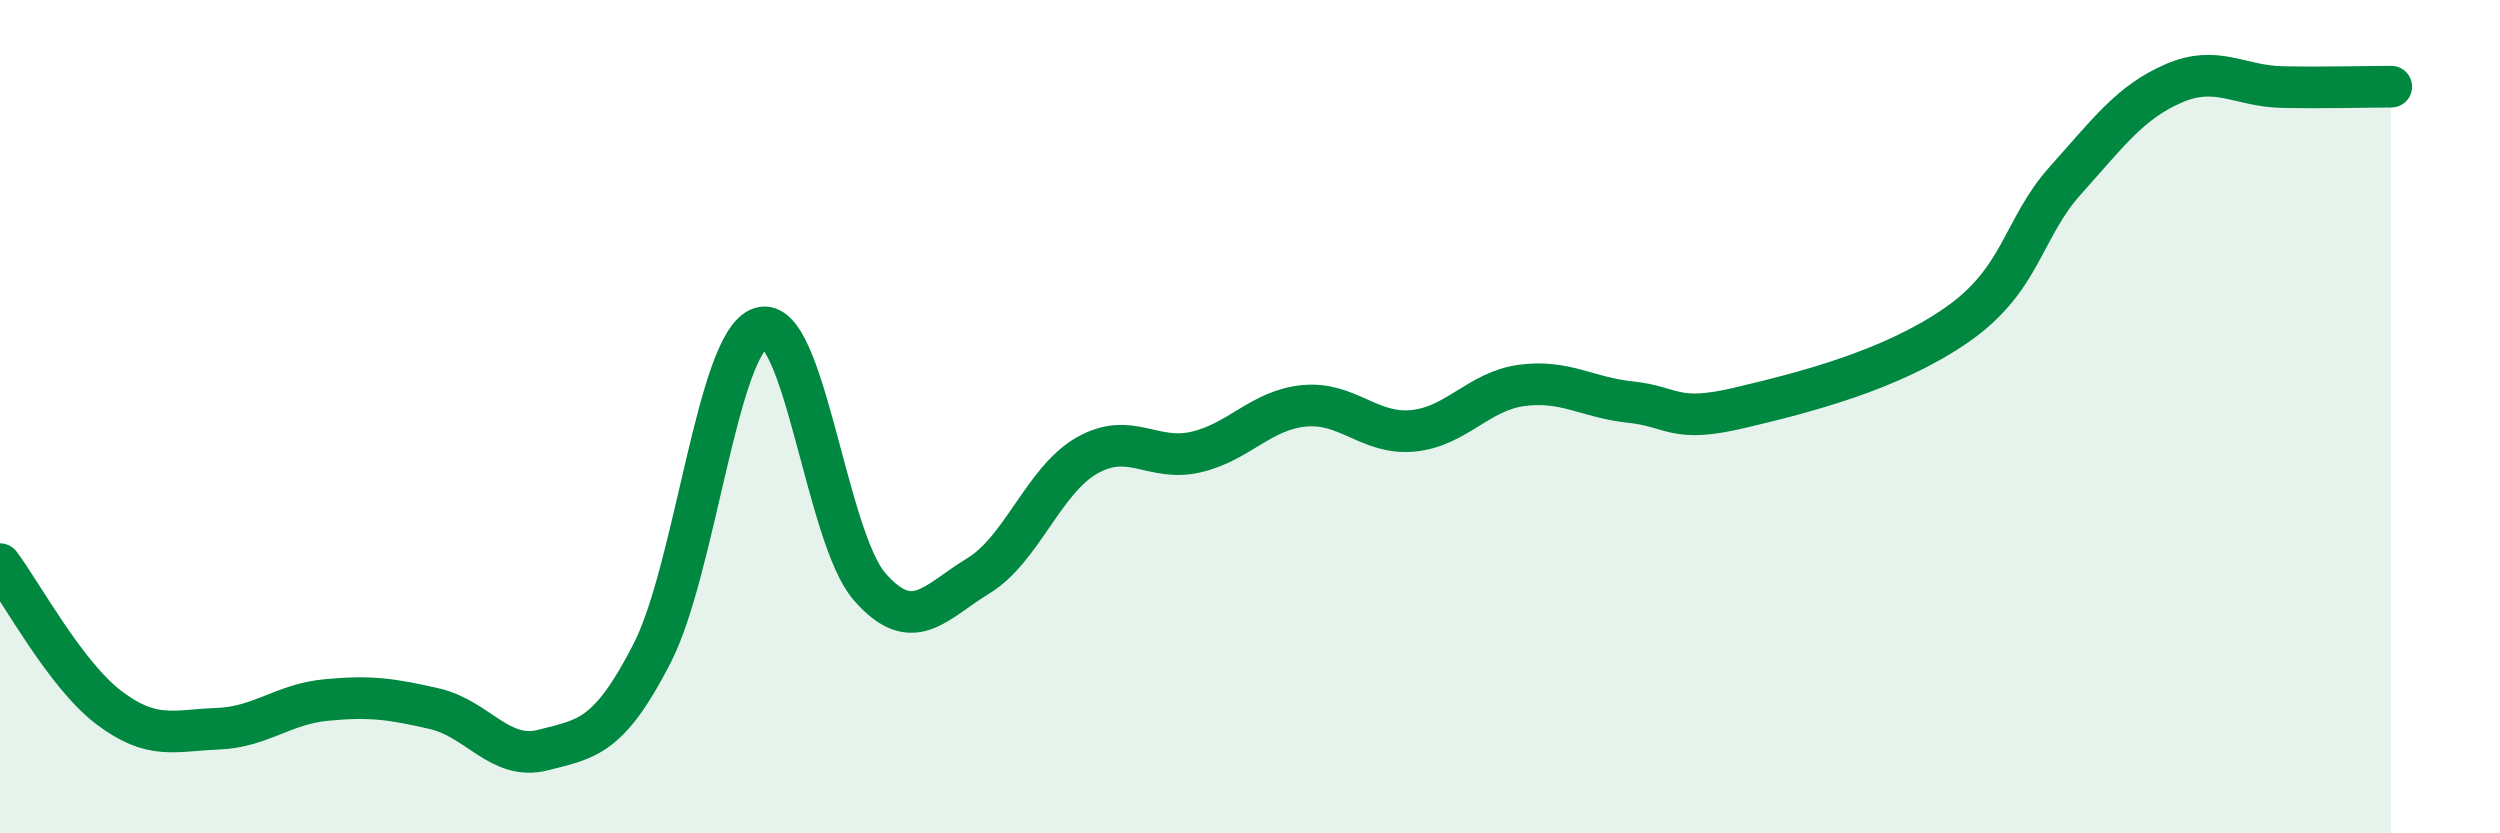 
    <svg width="60" height="20" viewBox="0 0 60 20" xmlns="http://www.w3.org/2000/svg">
      <path
        d="M 0,13.54 C 0.52,14.23 1.57,16.19 2.61,16.98 C 3.65,17.77 4.18,17.53 5.22,17.49 C 6.26,17.45 6.79,16.9 7.83,16.8 C 8.87,16.7 9.39,16.77 10.43,17.01 C 11.47,17.25 12,18.27 13.04,18 C 14.08,17.73 14.61,17.71 15.65,15.68 C 16.69,13.65 17.22,8.19 18.26,7.87 C 19.3,7.55 19.83,12.89 20.87,14.08 C 21.91,15.27 22.44,14.45 23.48,13.82 C 24.52,13.19 25.05,11.52 26.09,10.93 C 27.13,10.34 27.66,11.09 28.7,10.85 C 29.74,10.61 30.26,9.84 31.3,9.74 C 32.34,9.64 32.87,10.44 33.91,10.34 C 34.95,10.24 35.48,9.39 36.52,9.25 C 37.56,9.11 38.09,9.54 39.13,9.65 C 40.17,9.76 40.17,10.16 41.74,9.79 C 43.31,9.42 45.39,8.89 46.96,7.8 C 48.53,6.71 48.53,5.49 49.57,4.33 C 50.61,3.17 51.13,2.45 52.17,2 C 53.21,1.55 53.74,2.07 54.78,2.09 C 55.82,2.11 56.87,2.08 57.39,2.08L57.39 20L0 20Z"
        fill="#008740"
        opacity="0.1"
        stroke-linecap="round"
        stroke-linejoin="round"
      />
      <path
        d="M 0,13.54 C 0.52,14.23 1.57,16.19 2.61,16.98 C 3.65,17.77 4.18,17.53 5.22,17.49 C 6.26,17.45 6.79,16.9 7.83,16.8 C 8.87,16.7 9.39,16.77 10.43,17.01 C 11.47,17.25 12,18.27 13.04,18 C 14.08,17.73 14.61,17.71 15.65,15.68 C 16.69,13.65 17.22,8.19 18.26,7.87 C 19.3,7.55 19.83,12.89 20.87,14.08 C 21.91,15.27 22.44,14.45 23.48,13.82 C 24.52,13.19 25.05,11.52 26.09,10.93 C 27.13,10.34 27.66,11.09 28.7,10.85 C 29.74,10.61 30.26,9.84 31.3,9.74 C 32.34,9.64 32.87,10.44 33.91,10.34 C 34.95,10.24 35.48,9.39 36.52,9.25 C 37.56,9.11 38.09,9.54 39.13,9.65 C 40.17,9.76 40.17,10.16 41.74,9.79 C 43.31,9.42 45.39,8.89 46.96,7.8 C 48.53,6.71 48.53,5.49 49.57,4.33 C 50.61,3.17 51.13,2.45 52.17,2 C 53.21,1.55 53.74,2.07 54.78,2.09 C 55.82,2.11 56.87,2.08 57.39,2.08"
        stroke="#008740"
        stroke-width="1"
        fill="none"
        stroke-linecap="round"
        stroke-linejoin="round"
      />
    </svg>
  